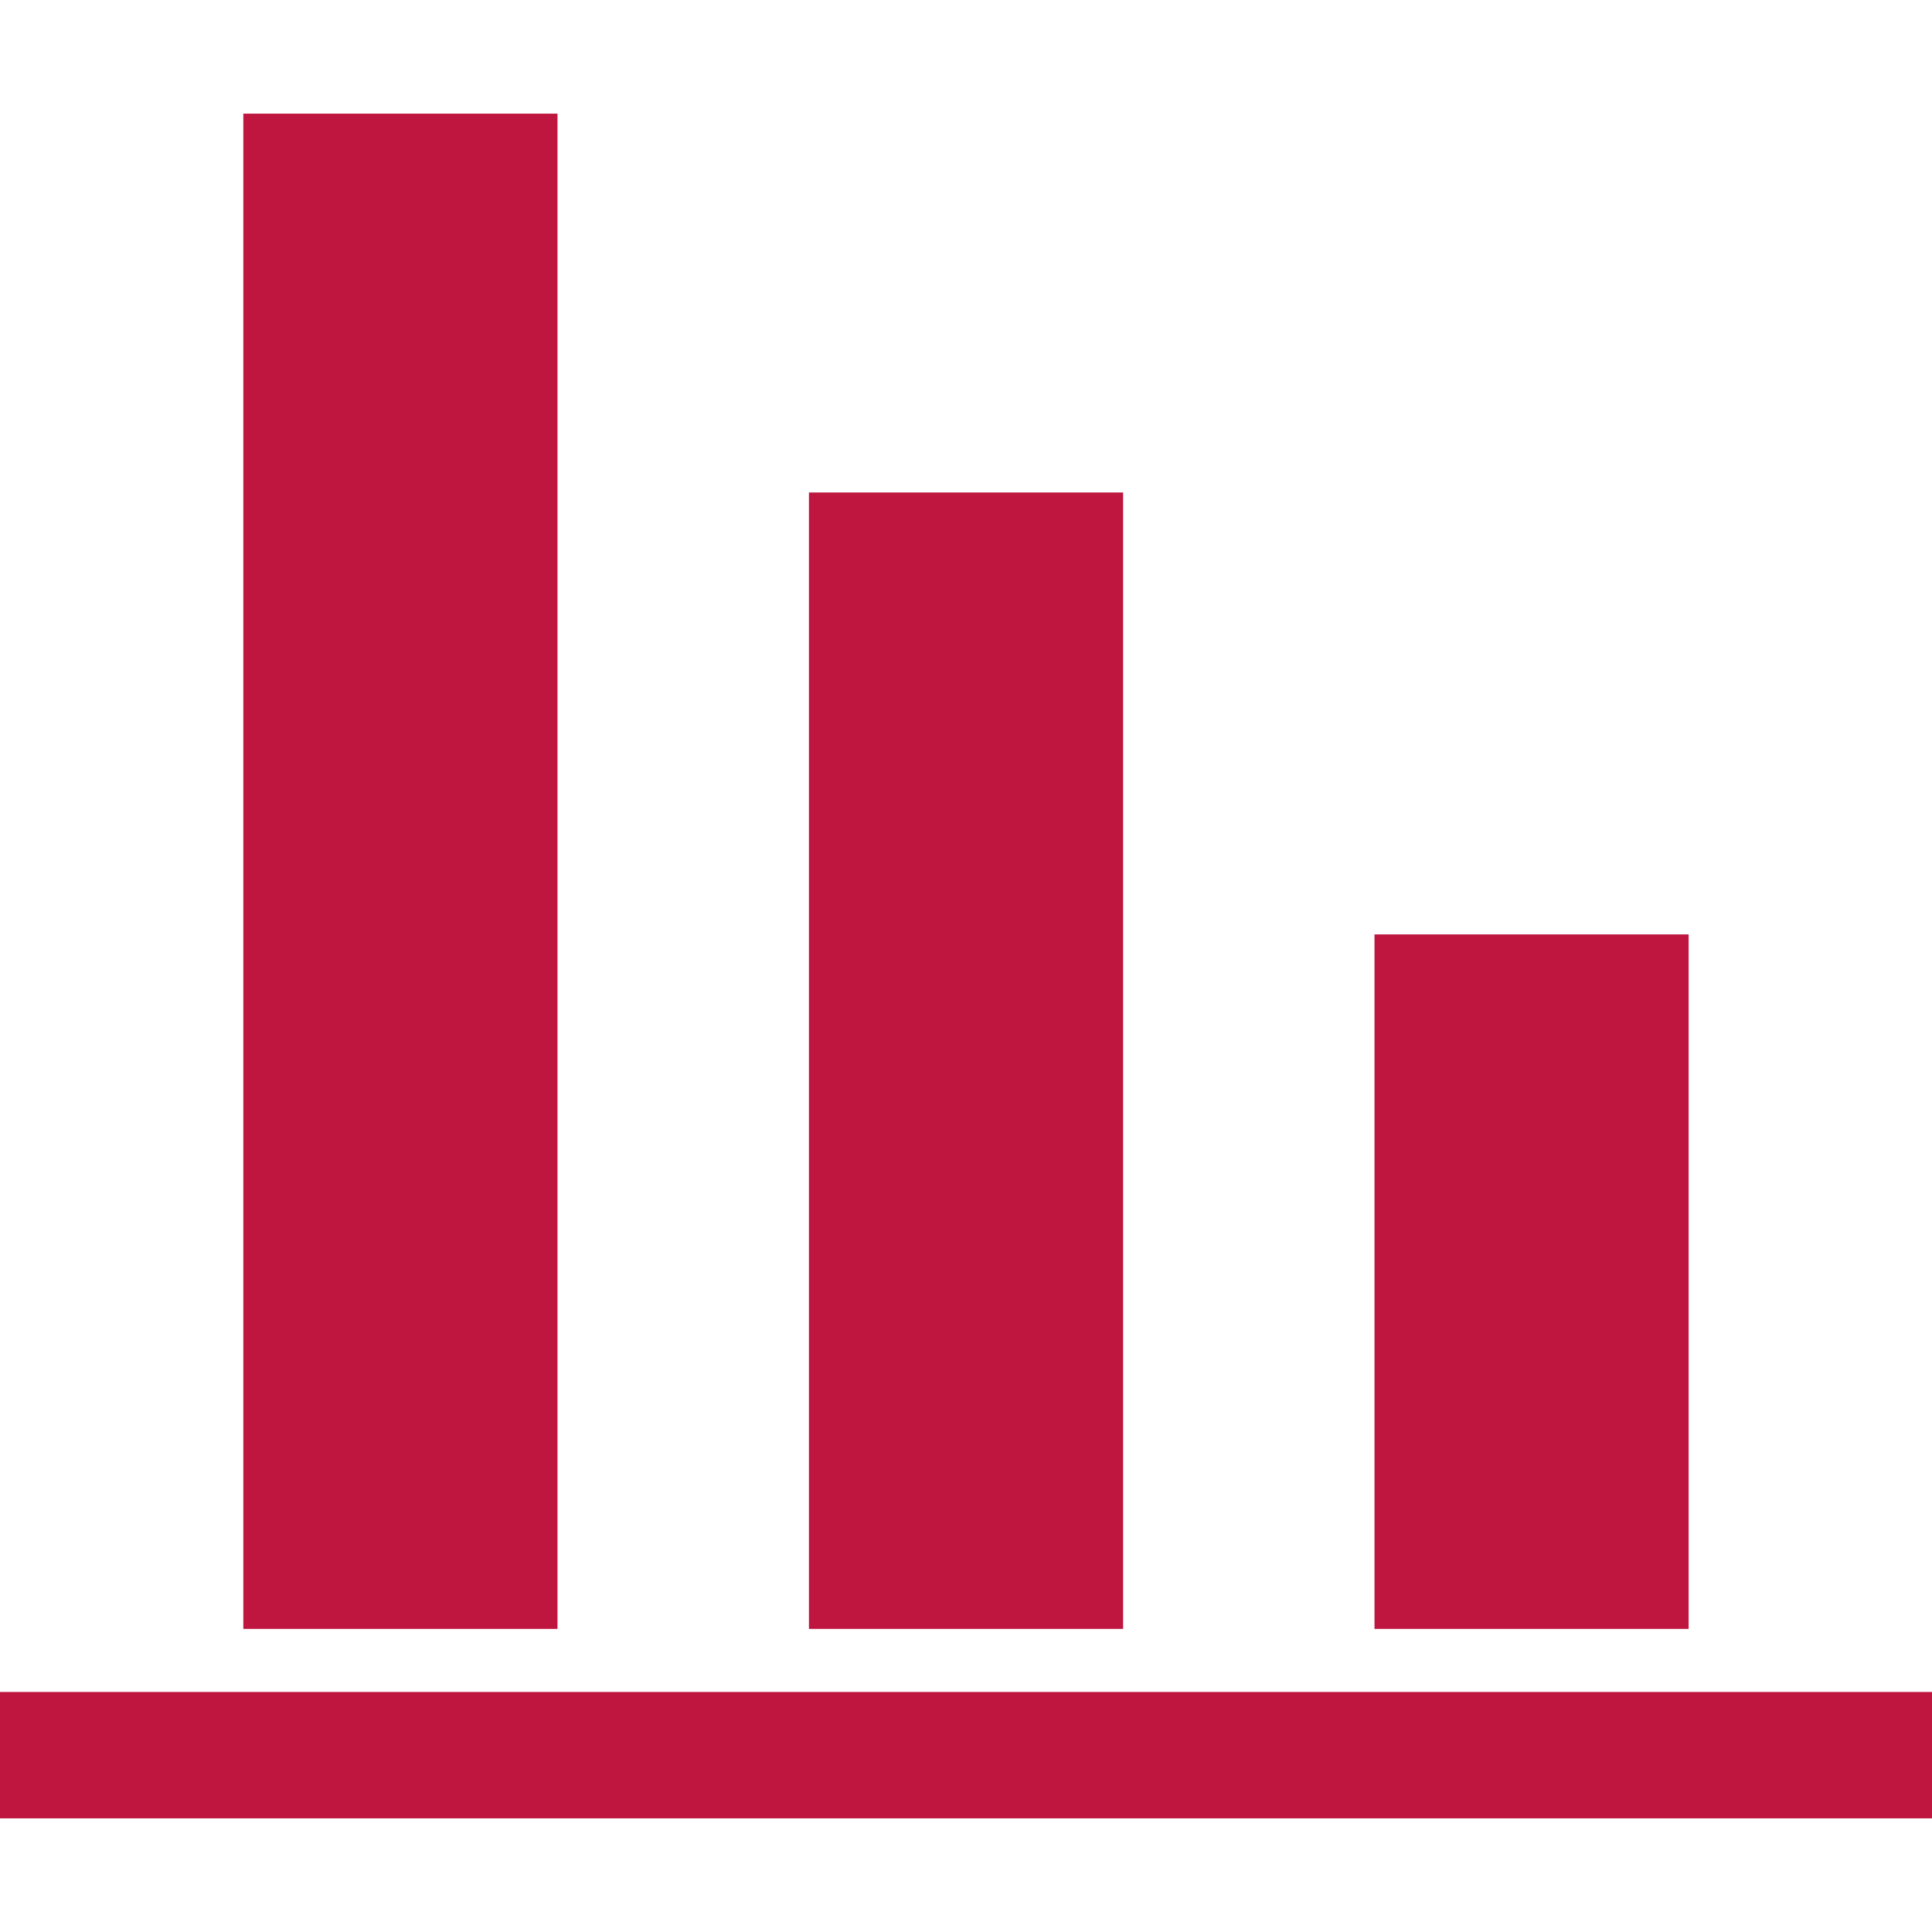 <svg width="34" height="34" viewBox="0 0 34 34" fill="none" xmlns="http://www.w3.org/2000/svg">
<g clip-path="url(#clip0_1891_21547)">
<path fill-rule="evenodd" clip-rule="evenodd" d="M4.282 28.666H9.811V2H4.282V28.666ZM14.236 28.666H19.765V8.667H14.236V28.666ZM24.189 28.666H29.717V16.444H24.189V28.666ZM-0.143 32H34.143V29.776H-0.143V32Z" fill="#BE163F"/>
</g>
<defs>
<clipPath id="clip0_1891_21547">
<rect width="34" height="34" fill="white"/>
</clipPath>
</defs>
</svg>
